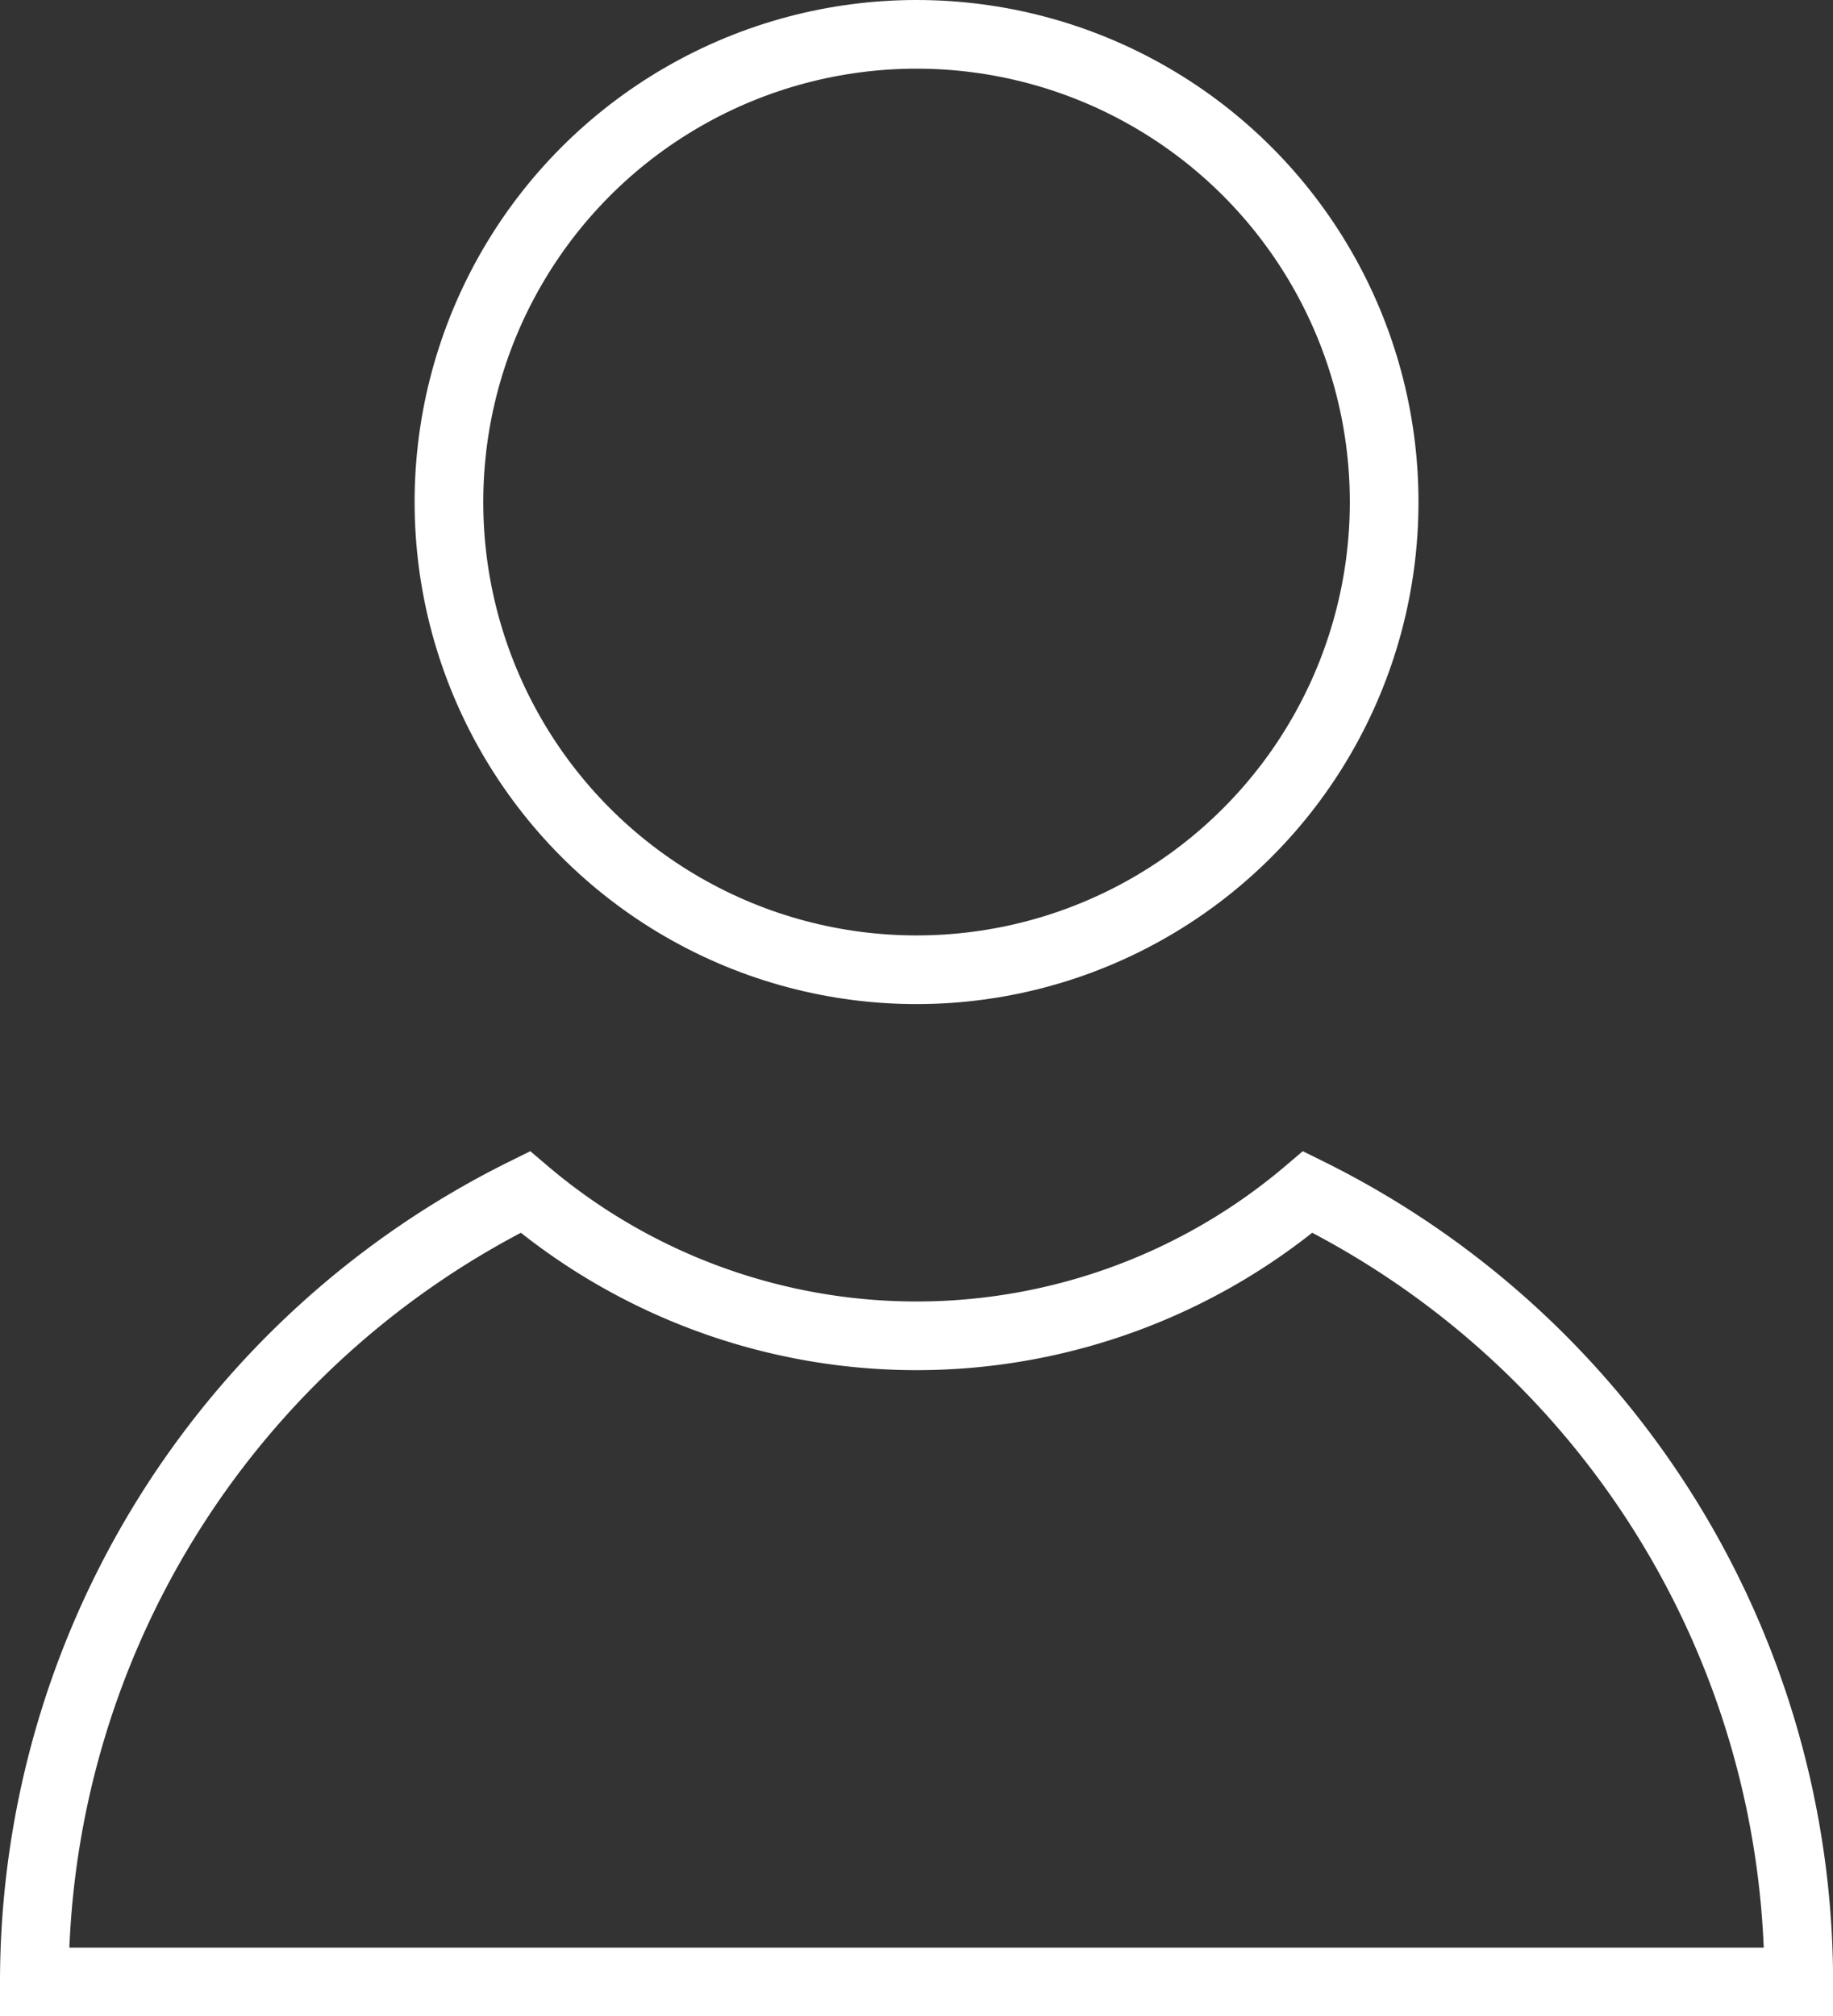 <svg xmlns="http://www.w3.org/2000/svg" width="20.023" height="22.021" viewBox="0 0 20.023 22.021">
  <rect x="0" y="0" width="20.023" height="22.021" fill="#333333" stroke="none"/>
  <g id="Group_311" data-name="Group 311" transform="translate(-1005.769 -754.166)">
    <circle id="Ellipse_41" data-name="Ellipse 41" cx="5.108" cy="5.108" r="5.108" transform="translate(1010.673 754.541)" fill="none" stroke="#fff" stroke-linecap="round" stroke-miterlimit="10" stroke-width="0.75"/>
    <path id="Path_999" data-name="Path 999" d="M1020.055,776.73a6.6,6.6,0,0,1-8.548,0,9.627,9.627,0,0,0-5.363,8.628h19.274A9.626,9.626,0,0,0,1020.055,776.73Z" transform="translate(0 -9.546)" fill="none" stroke="#fff" stroke-linecap="round" stroke-miterlimit="10" stroke-width="0.75"/>
  </g>
</svg>
